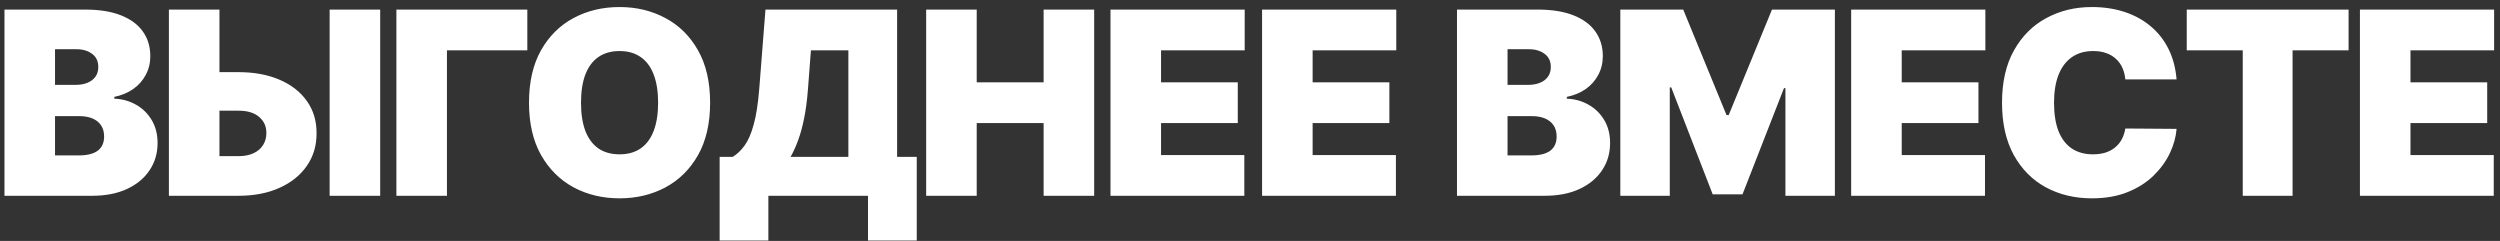 <?xml version="1.0" encoding="UTF-8"?> <svg xmlns="http://www.w3.org/2000/svg" width="332" height="32" viewBox="0 0 332 32" fill="none"><rect x="0" y="0" width="332" height="32" fill="#333333" stroke="none"/> <path d="M0.594 26V1.273H11.315C13.199 1.273 14.78 1.526 16.06 2.033C17.348 2.54 18.318 3.257 18.97 4.183C19.63 5.108 19.96 6.199 19.96 7.455C19.96 8.364 19.759 9.193 19.357 9.942C18.962 10.69 18.407 11.318 17.69 11.825C16.974 12.324 16.137 12.671 15.179 12.864V13.105C16.241 13.145 17.207 13.415 18.077 13.914C18.946 14.405 19.638 15.085 20.153 15.954C20.669 16.816 20.926 17.83 20.926 18.997C20.926 20.349 20.572 21.553 19.864 22.607C19.163 23.662 18.165 24.491 16.869 25.095C15.573 25.698 14.028 26 12.233 26H0.594ZM7.307 20.639H10.446C11.573 20.639 12.418 20.43 12.982 20.011C13.545 19.585 13.827 18.957 13.827 18.128C13.827 17.548 13.694 17.057 13.428 16.655C13.163 16.252 12.784 15.947 12.293 15.737C11.81 15.528 11.227 15.423 10.543 15.423H7.307V20.639ZM7.307 11.27H10.06C10.647 11.27 11.166 11.177 11.617 10.992C12.068 10.807 12.418 10.541 12.668 10.195C12.925 9.841 13.054 9.411 13.054 8.903C13.054 8.139 12.78 7.555 12.233 7.153C11.686 6.742 10.993 6.537 10.156 6.537H7.307V11.27ZM26.535 9.58H31.654C33.739 9.58 35.558 9.914 37.111 10.582C38.673 11.25 39.884 12.191 40.746 13.407C41.615 14.622 42.046 16.051 42.038 17.693C42.046 19.335 41.615 20.78 40.746 22.028C39.884 23.275 38.673 24.249 37.111 24.95C35.558 25.65 33.739 26 31.654 26H22.43V1.273H29.143V20.736H31.654C32.467 20.736 33.147 20.603 33.694 20.337C34.25 20.072 34.668 19.706 34.95 19.239C35.24 18.772 35.381 18.241 35.373 17.645C35.381 16.8 35.067 16.099 34.431 15.544C33.795 14.981 32.869 14.699 31.654 14.699H26.535V9.58ZM50.489 1.273V26H43.776V1.273H50.489ZM70.028 1.273V6.682H59.355V26H52.642V1.273H70.028ZM94.303 13.636C94.303 16.389 93.767 18.711 92.697 20.603C91.626 22.486 90.181 23.915 88.362 24.889C86.543 25.855 84.515 26.338 82.277 26.338C80.023 26.338 77.987 25.851 76.168 24.877C74.357 23.895 72.916 22.462 71.845 20.579C70.783 18.687 70.252 16.373 70.252 13.636C70.252 10.883 70.783 8.565 71.845 6.682C72.916 4.79 74.357 3.361 76.168 2.396C77.987 1.422 80.023 0.935 82.277 0.935C84.515 0.935 86.543 1.422 88.362 2.396C90.181 3.361 91.626 4.79 92.697 6.682C93.767 8.565 94.303 10.883 94.303 13.636ZM87.397 13.636C87.397 12.155 87.199 10.908 86.805 9.893C86.418 8.871 85.843 8.098 85.078 7.575C84.322 7.044 83.388 6.778 82.277 6.778C81.166 6.778 80.229 7.044 79.464 7.575C78.707 8.098 78.132 8.871 77.737 9.893C77.351 10.908 77.158 12.155 77.158 13.636C77.158 15.117 77.351 16.369 77.737 17.391C78.132 18.405 78.707 19.178 79.464 19.709C80.229 20.233 81.166 20.494 82.277 20.494C83.388 20.494 84.322 20.233 85.078 19.709C85.843 19.178 86.418 18.405 86.805 17.391C87.199 16.369 87.397 15.117 87.397 13.636ZM95.568 31.94V20.832H97.306C97.886 20.478 98.409 19.979 98.876 19.335C99.351 18.691 99.753 17.77 100.083 16.57C100.421 15.371 100.671 13.765 100.832 11.753L101.653 1.273H119.136V20.832H121.744V31.94H115.272V26H102.039V31.94H95.568ZM104.985 20.832H112.664V6.682H107.69L107.304 11.753C107.191 13.266 107.018 14.59 106.784 15.725C106.559 16.852 106.289 17.834 105.975 18.671C105.67 19.5 105.34 20.221 104.985 20.832ZM122.994 26V1.273H129.707V10.932H138.593V1.273H145.306V26H138.593V16.341H129.707V26H122.994ZM147.474 26V1.273H165.295V6.682H154.187V10.932H164.377V16.341H154.187V20.591H165.246V26H147.474ZM167.604 26V1.273H185.425V6.682H174.317V10.932H184.508V16.341H174.317V20.591H185.377V26H167.604ZM193.488 26V1.273H204.21C206.093 1.273 207.675 1.526 208.955 2.033C210.242 2.54 211.212 3.257 211.864 4.183C212.524 5.108 212.854 6.199 212.854 7.455C212.854 8.364 212.653 9.193 212.251 9.942C211.856 10.69 211.301 11.318 210.585 11.825C209.868 12.324 209.031 12.671 208.073 12.864V13.105C209.136 13.145 210.102 13.415 210.971 13.914C211.84 14.405 212.532 15.085 213.048 15.954C213.563 16.816 213.82 17.83 213.82 18.997C213.82 20.349 213.466 21.553 212.758 22.607C212.058 23.662 211.059 24.491 209.764 25.095C208.468 25.698 206.922 26 205.127 26H193.488ZM200.201 20.639H203.34C204.467 20.639 205.312 20.43 205.876 20.011C206.439 19.585 206.721 18.957 206.721 18.128C206.721 17.548 206.588 17.057 206.322 16.655C206.057 16.252 205.679 15.947 205.188 15.737C204.705 15.528 204.121 15.423 203.437 15.423H200.201V20.639ZM200.201 11.27H202.954C203.541 11.27 204.061 11.177 204.511 10.992C204.962 10.807 205.312 10.541 205.562 10.195C205.819 9.841 205.948 9.411 205.948 8.903C205.948 8.139 205.675 7.555 205.127 7.153C204.58 6.742 203.888 6.537 203.05 6.537H200.201V11.27ZM215.179 1.273H223.534L229.281 15.278H229.571L235.318 1.273H243.673V26H237.105V11.704H236.912L231.406 25.807H227.446L221.94 11.608H221.747V26H215.179V1.273ZM245.835 26V1.273H263.656V6.682H252.548V10.932H262.738V16.341H252.548V20.591H263.607V26H245.835ZM289.05 10.546H282.241C282.192 9.982 282.064 9.471 281.854 9.012C281.653 8.553 281.371 8.159 281.009 7.829C280.655 7.491 280.224 7.233 279.717 7.056C279.21 6.871 278.635 6.778 277.991 6.778C276.864 6.778 275.91 7.052 275.129 7.599C274.356 8.147 273.769 8.932 273.366 9.954C272.972 10.976 272.775 12.204 272.775 13.636C272.775 15.15 272.976 16.417 273.378 17.44C273.789 18.454 274.381 19.218 275.153 19.734C275.926 20.241 276.856 20.494 277.942 20.494C278.562 20.494 279.118 20.418 279.609 20.265C280.1 20.104 280.526 19.875 280.888 19.577C281.251 19.279 281.544 18.921 281.77 18.502C282.003 18.076 282.16 17.597 282.241 17.065L289.05 17.114C288.97 18.16 288.676 19.227 288.169 20.313C287.662 21.392 286.941 22.39 286.008 23.308C285.082 24.217 283.935 24.95 282.567 25.505C281.198 26.06 279.609 26.338 277.797 26.338C275.528 26.338 273.491 25.851 271.688 24.877C269.893 23.903 268.472 22.47 267.426 20.579C266.388 18.687 265.868 16.373 265.868 13.636C265.868 10.883 266.4 8.565 267.462 6.682C268.525 4.79 269.958 3.361 271.761 2.396C273.564 1.422 275.576 0.935 277.797 0.935C279.359 0.935 280.796 1.148 282.108 1.575C283.42 2.001 284.571 2.625 285.561 3.446C286.551 4.259 287.348 5.261 287.952 6.452C288.555 7.644 288.922 9.008 289.05 10.546ZM290.4 6.682V1.273H311.891V6.682H304.454V26H297.837V6.682H290.4ZM313.398 26V1.273H331.219V6.682H320.111V10.932H330.301V16.341H320.111V20.591H331.17V26H313.398Z" fill="white"></path> </svg> 